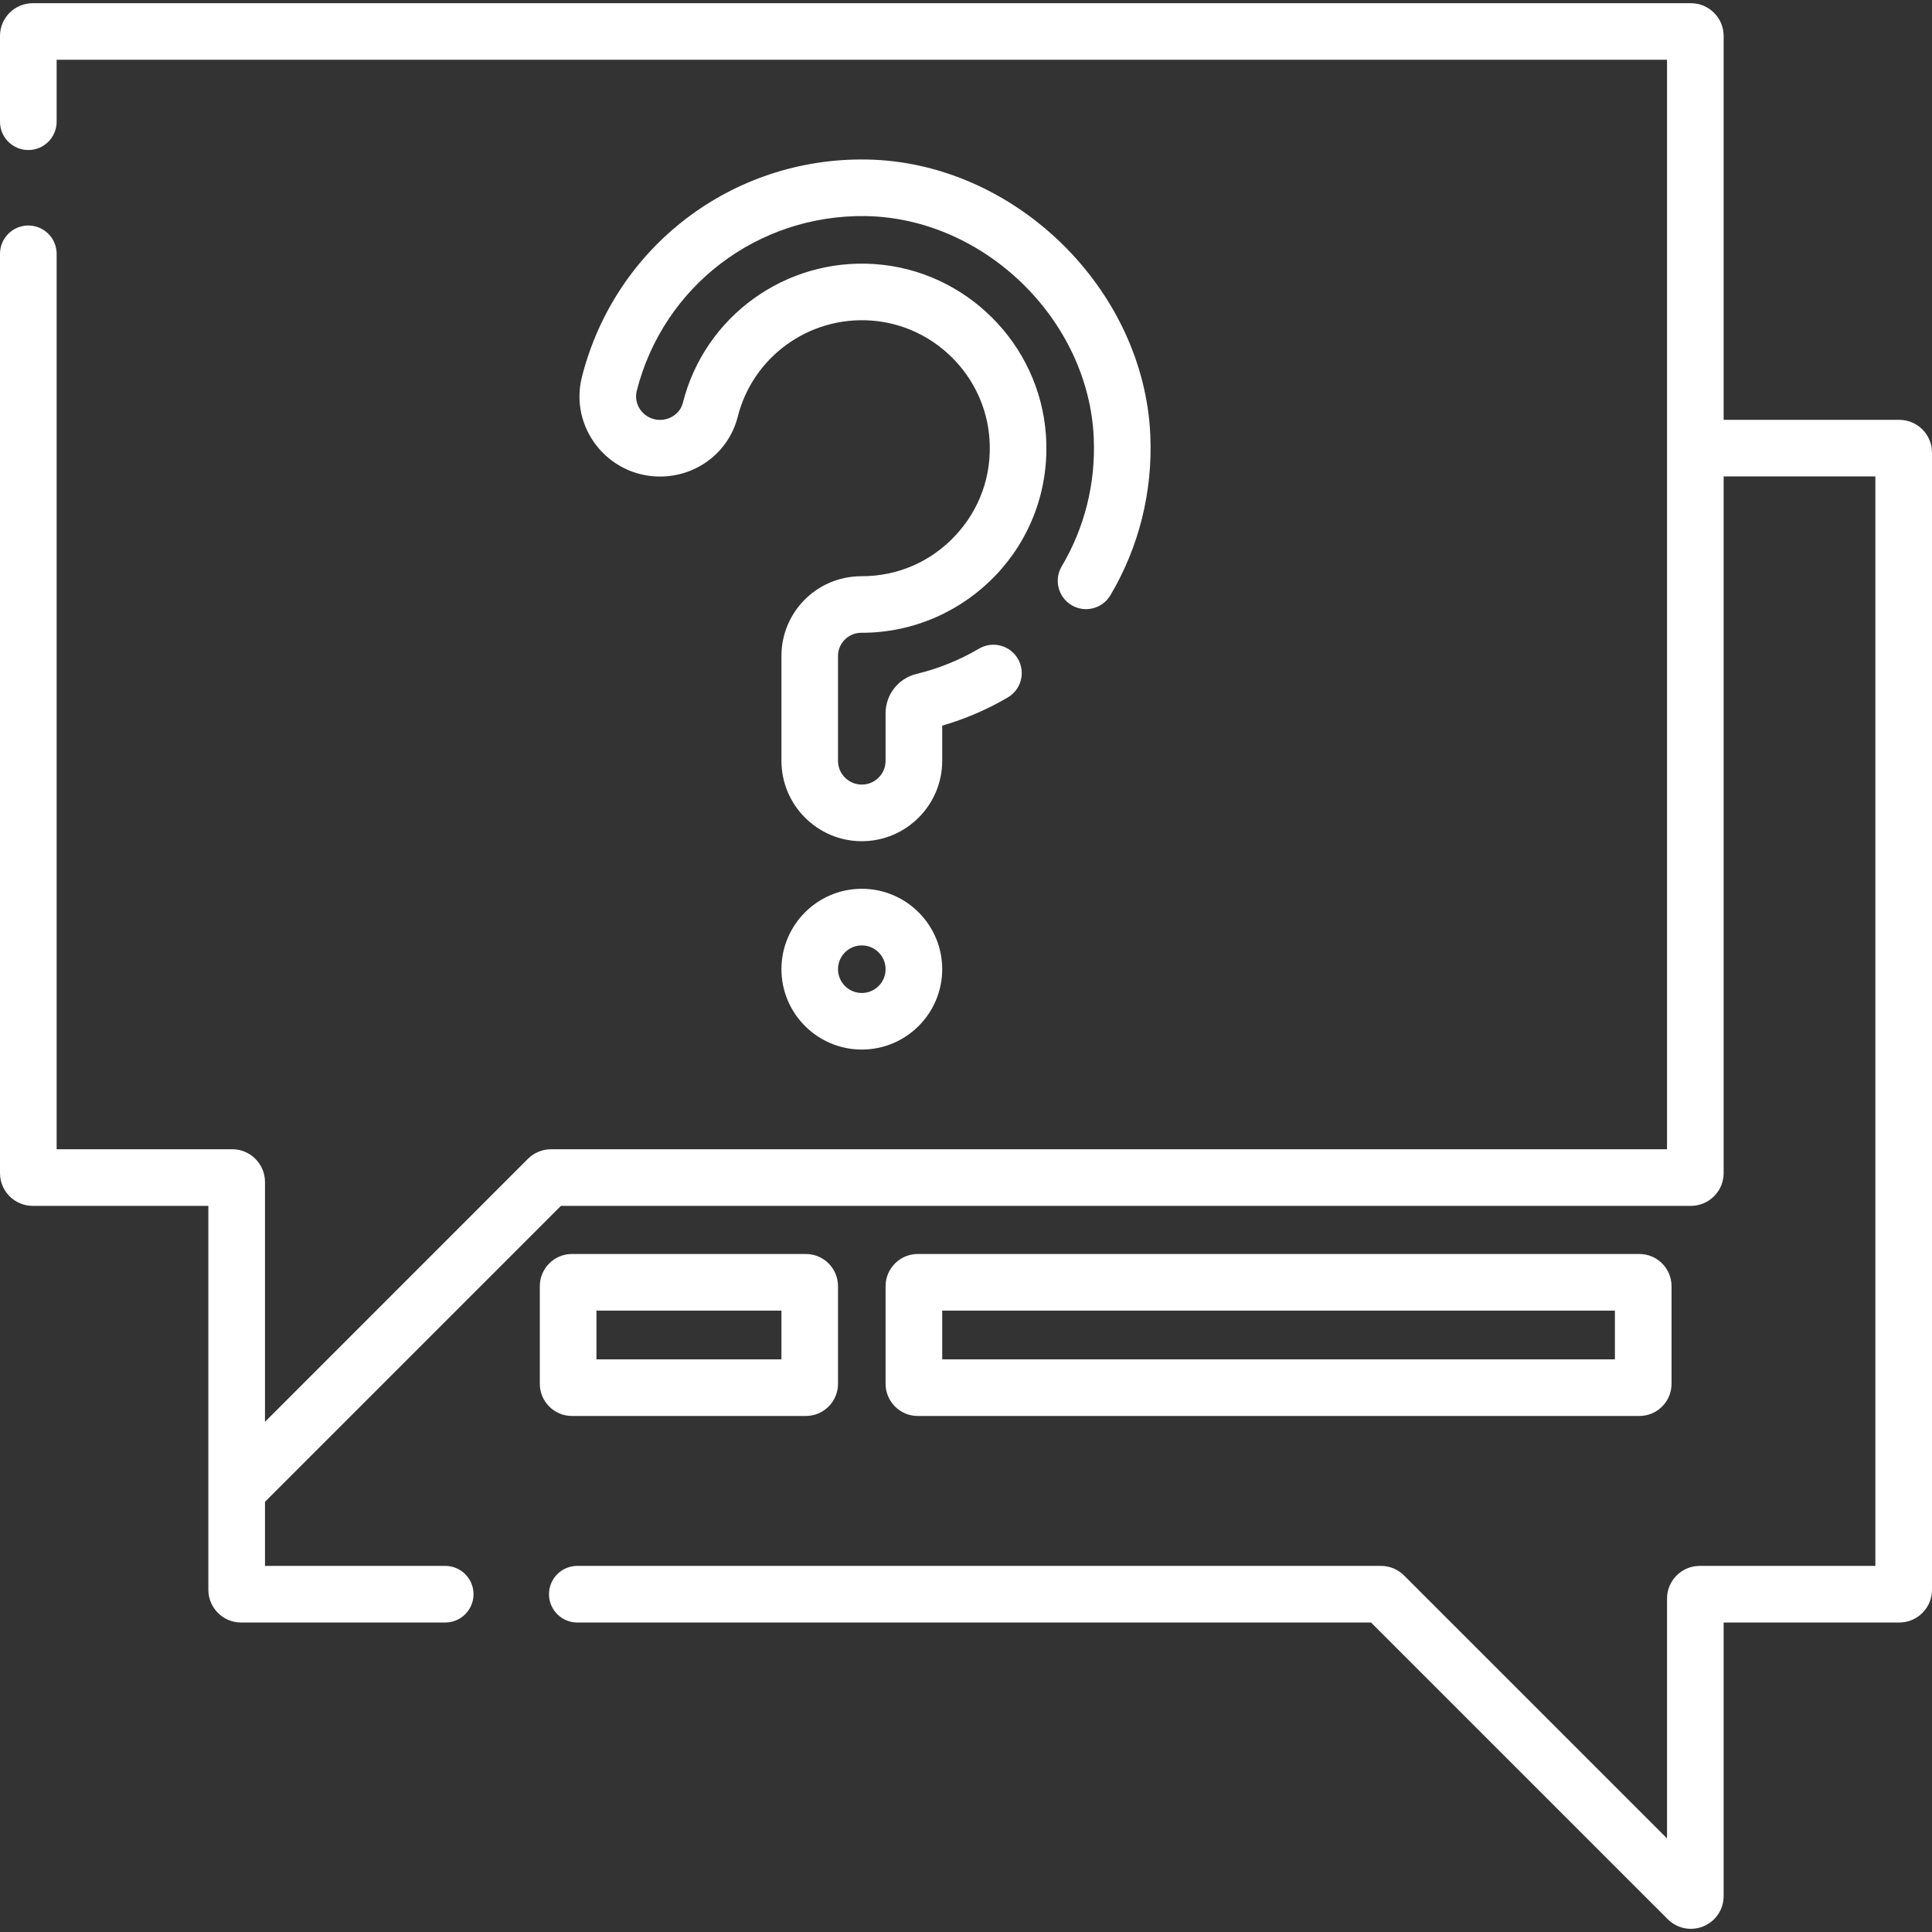 <svg width="32" height="32" viewBox="0 0 32 32" fill="none" xmlns="http://www.w3.org/2000/svg">
<rect x="0" y="0" width="32" height="32" fill="#333333" stroke="none"/>
<g clip-path="url(#clip0_78_4580)">
<path d="M17.75 10.024C17.972 10.156 18.26 10.082 18.392 9.859C18.865 9.061 19.093 8.146 19.053 7.212C18.947 4.774 16.795 2.681 14.353 2.642C12.126 2.606 10.187 4.086 9.639 6.241C9.426 7.077 10.063 7.893 10.932 7.893C11.543 7.893 12.072 7.486 12.219 6.903C12.47 5.909 13.398 5.238 14.426 5.309C15.473 5.382 16.317 6.226 16.389 7.273C16.43 7.869 16.23 8.436 15.824 8.87C15.421 9.302 14.871 9.546 14.265 9.544C13.513 9.548 12.943 10.153 12.943 10.864V12.601C12.943 13.335 13.54 13.933 14.274 13.933C15.008 13.933 15.606 13.335 15.606 12.601V12.019C15.985 11.909 16.35 11.753 16.692 11.552C16.915 11.421 16.99 11.134 16.859 10.911C16.728 10.687 16.441 10.612 16.217 10.743C15.894 10.933 15.545 11.074 15.181 11.162C14.879 11.235 14.668 11.504 14.668 11.816V12.601C14.668 12.819 14.492 12.995 14.274 12.995C14.057 12.995 13.88 12.819 13.88 12.601V10.864C13.88 10.654 14.053 10.481 14.263 10.481C16.003 10.486 17.449 9.024 17.324 7.208C17.22 5.697 16.001 4.479 14.49 4.374C13.01 4.272 11.672 5.239 11.31 6.673C11.269 6.837 11.11 6.955 10.932 6.955C10.808 6.955 10.693 6.899 10.617 6.801C10.574 6.746 10.508 6.629 10.547 6.472C10.988 4.74 12.547 3.553 14.338 3.579C16.301 3.611 18.031 5.293 18.116 7.253C18.149 8.004 17.965 8.74 17.585 9.381C17.453 9.604 17.527 9.892 17.75 10.024Z" fill="white"/>
<path d="M14.274 14.721C13.54 14.721 12.943 15.319 12.943 16.053C12.943 16.787 13.54 17.384 14.274 17.384C15.009 17.384 15.606 16.787 15.606 16.053C15.606 15.319 15.009 14.721 14.274 14.721ZM14.274 16.447C14.057 16.447 13.88 16.27 13.88 16.053C13.88 15.835 14.057 15.659 14.274 15.659C14.492 15.659 14.668 15.835 14.668 16.053C14.668 16.27 14.492 16.447 14.274 16.447Z" fill="white"/>
<path d="M31.458 6.954H28.549V0.595C28.549 0.296 28.305 0.053 28.006 0.053H0.542C0.243 0.053 0 0.296 0 0.595V2.016C0 2.275 0.21 2.485 0.469 2.485C0.728 2.485 0.938 2.275 0.938 2.016V0.99H27.611V19.035H9.128C8.983 19.035 8.847 19.092 8.744 19.194L4.389 23.55V19.578C4.389 19.279 4.146 19.035 3.847 19.035H0.938V4.204C0.938 3.945 0.728 3.735 0.469 3.735C0.21 3.735 0 3.945 0 4.204V19.431C0 19.73 0.243 19.973 0.542 19.973H3.451V26.332C3.451 26.631 3.695 26.874 3.993 26.874H7.374C7.633 26.874 7.843 26.664 7.843 26.405C7.843 26.146 7.633 25.936 7.374 25.936H4.389V24.875L9.291 19.973H28.006C28.305 19.973 28.549 19.73 28.549 19.431V7.891H31.062V25.936H28.153C27.854 25.936 27.611 26.179 27.611 26.478V30.45L23.256 26.095C23.154 25.993 23.017 25.936 22.872 25.936H9.562C9.303 25.936 9.093 26.146 9.093 26.405C9.093 26.664 9.303 26.874 9.562 26.874H22.709L27.623 31.788C27.779 31.944 28.01 31.99 28.214 31.906C28.417 31.822 28.549 31.625 28.549 31.405V26.874H31.458C31.757 26.874 32 26.631 32 26.332V7.496C32 7.197 31.757 6.954 31.458 6.954Z" fill="white"/>
<path d="M9.473 23.453H13.348C13.641 23.453 13.88 23.214 13.88 22.92V21.303C13.88 21.009 13.641 20.77 13.348 20.77H9.473C9.18 20.77 8.941 21.009 8.941 21.303V22.92C8.941 23.214 9.18 23.453 9.473 23.453ZM9.879 21.708H12.943V22.515H9.879V21.708Z" fill="white"/>
<path d="M27.153 23.453C27.447 23.453 27.686 23.214 27.686 22.92V21.303C27.686 21.009 27.447 20.77 27.153 20.77H15.201C14.907 20.77 14.668 21.009 14.668 21.303V22.92C14.668 23.214 14.907 23.453 15.201 23.453H27.153ZM15.606 21.708H26.748V22.515H15.606V21.708Z" fill="white"/>
</g>
<defs>
<clipPath id="clip0_78_4580">
<rect width="32" height="32" fill="white"/>
</clipPath>
</defs>
</svg>
